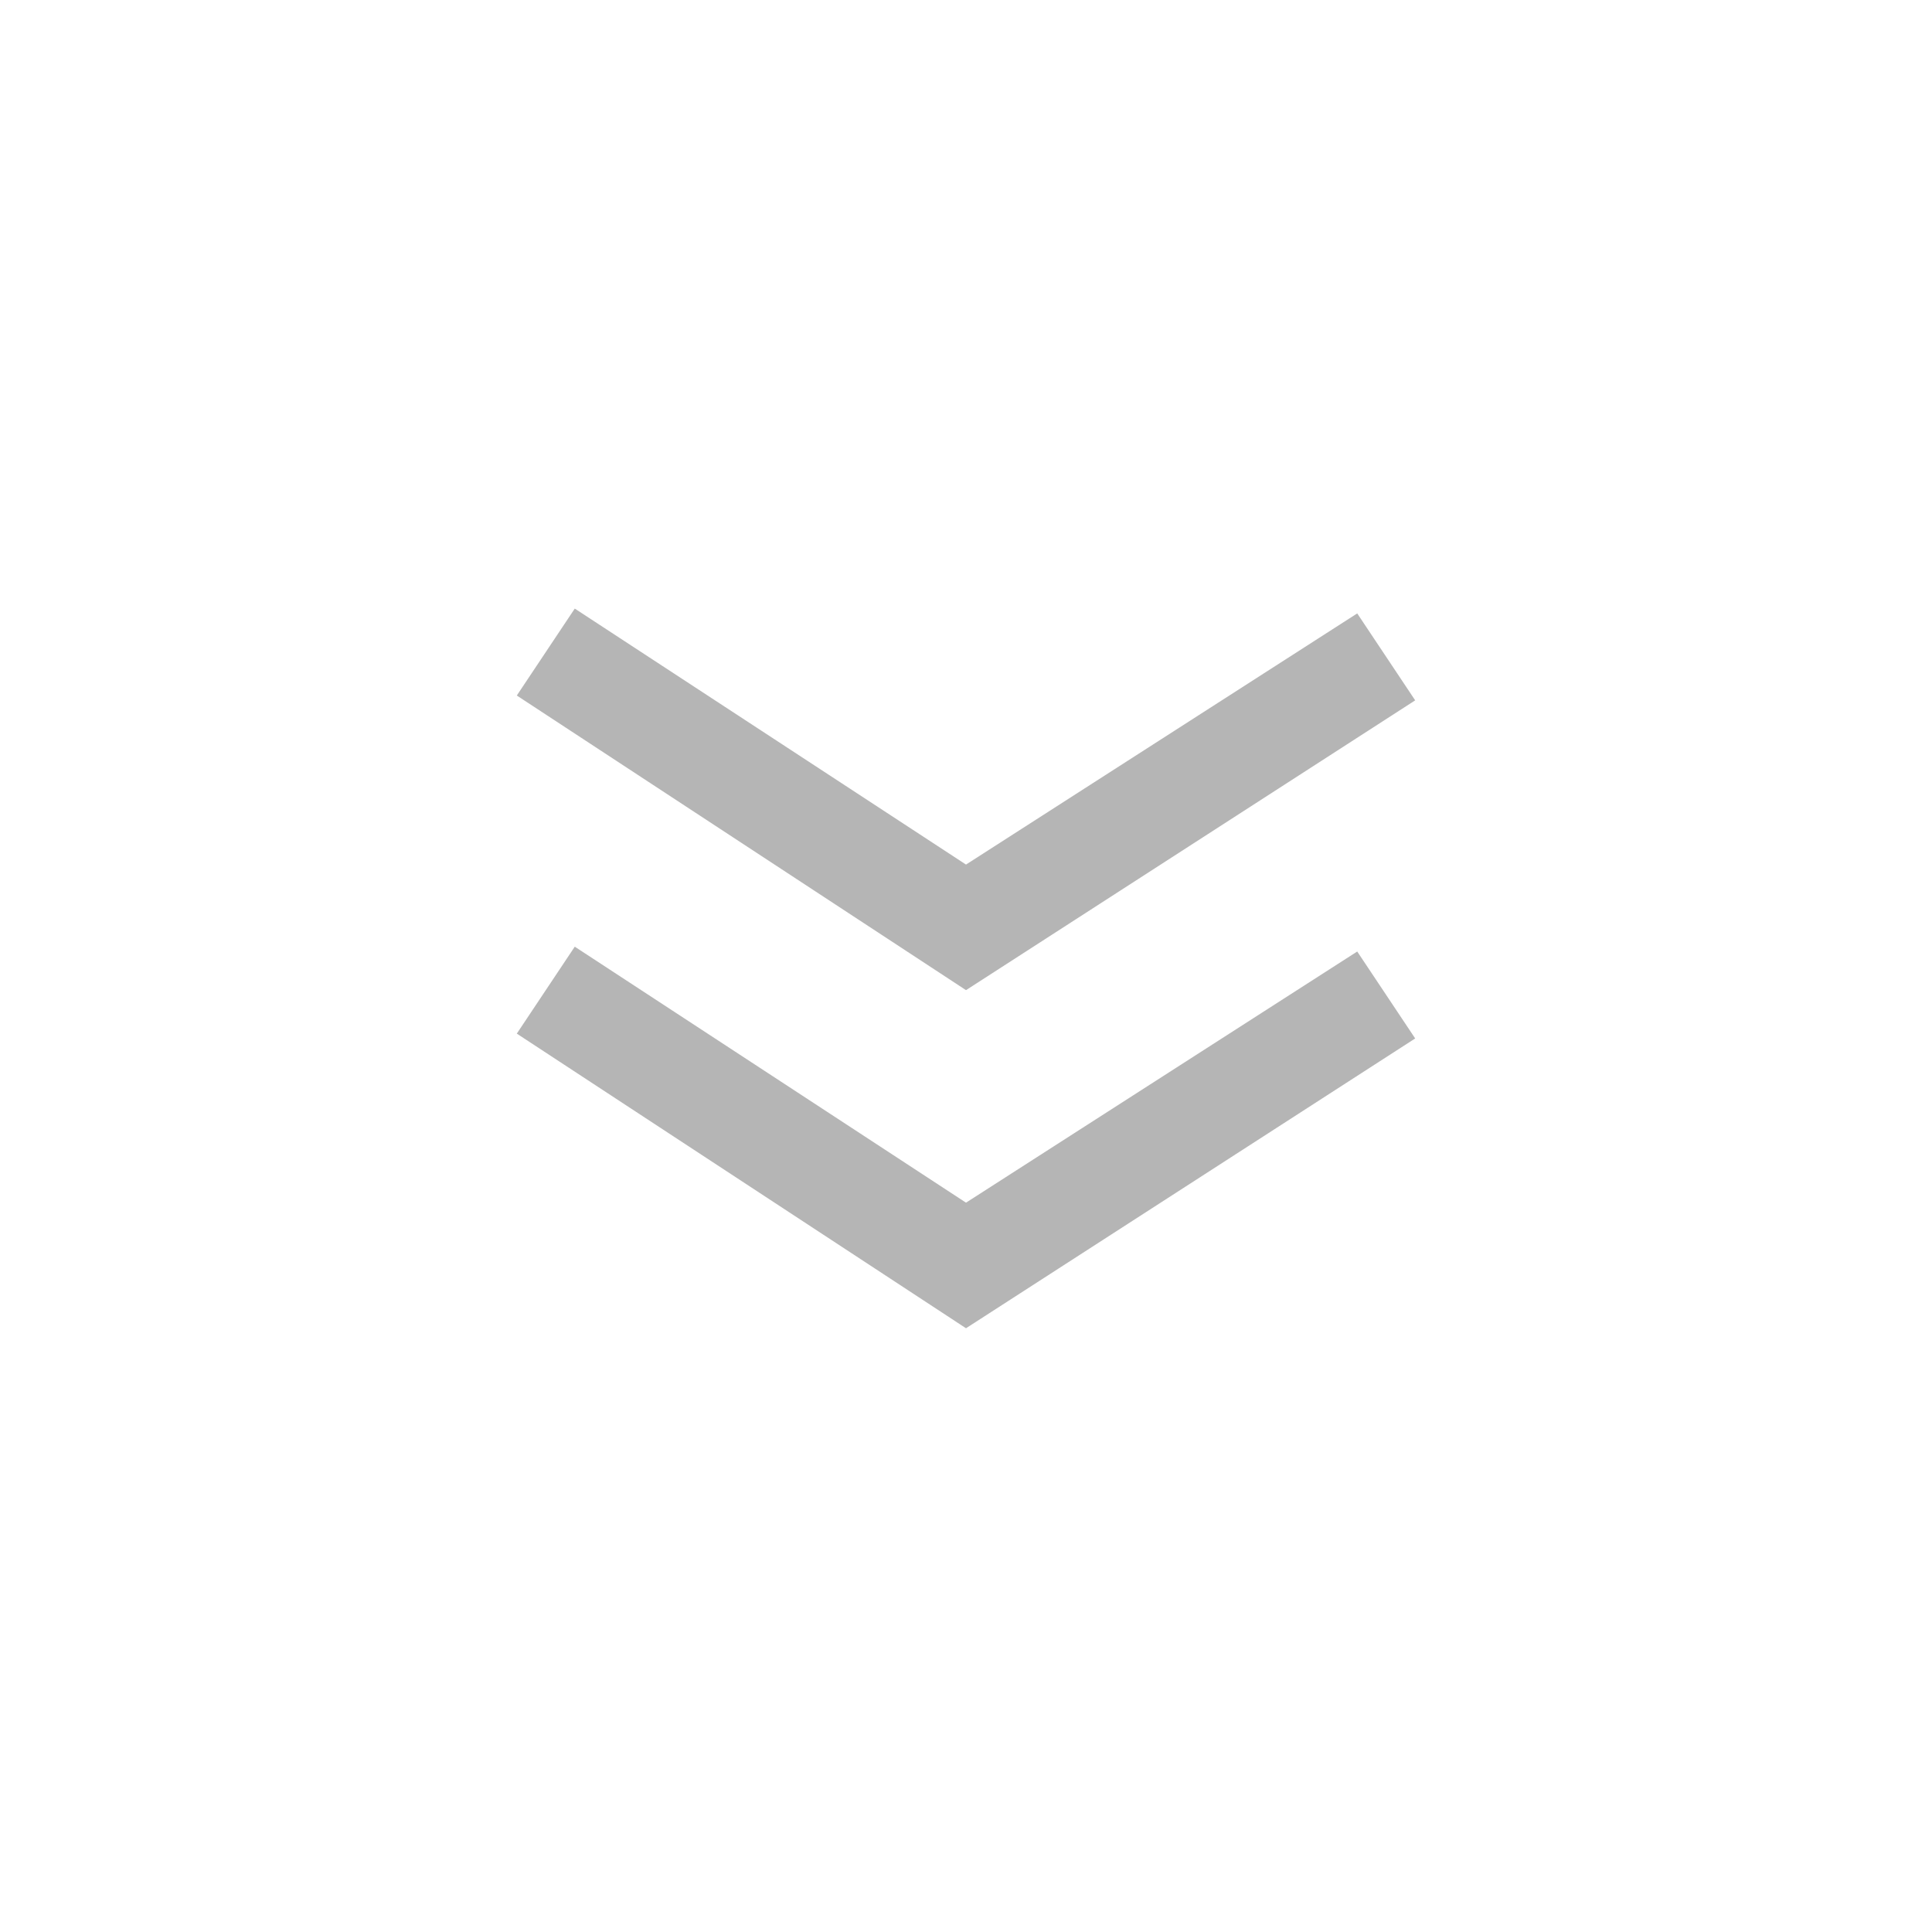 <?xml version="1.0" encoding="utf-8"?>
<!-- Generator: Adobe Illustrator 19.0.0, SVG Export Plug-In . SVG Version: 6.00 Build 0)  -->
<svg version="1.1" id="REDFEMA" xmlns="http://www.w3.org/2000/svg" xmlns:xlink="http://www.w3.org/1999/xlink" x="0px" y="0px"
	 viewBox="-400 575.5 40 40" style="enable-background:new -400 575.5 40 40;" xml:space="preserve">
<style type="text/css">
	.st0{fill:#B5B5B5;}
</style>
<path id="map-collapse" class="st0" d="M-389.3,589.9l1.2-1.8l8.1,5.3l8.1-5.2l1.2,1.8l-9.3,6L-389.3,589.9z M-388.1,595.1l-1.2,1.8
	l9.3,6.1l9.3-6l-1.2-1.8l-8.1,5.2L-388.1,595.1z"/>
</svg>
